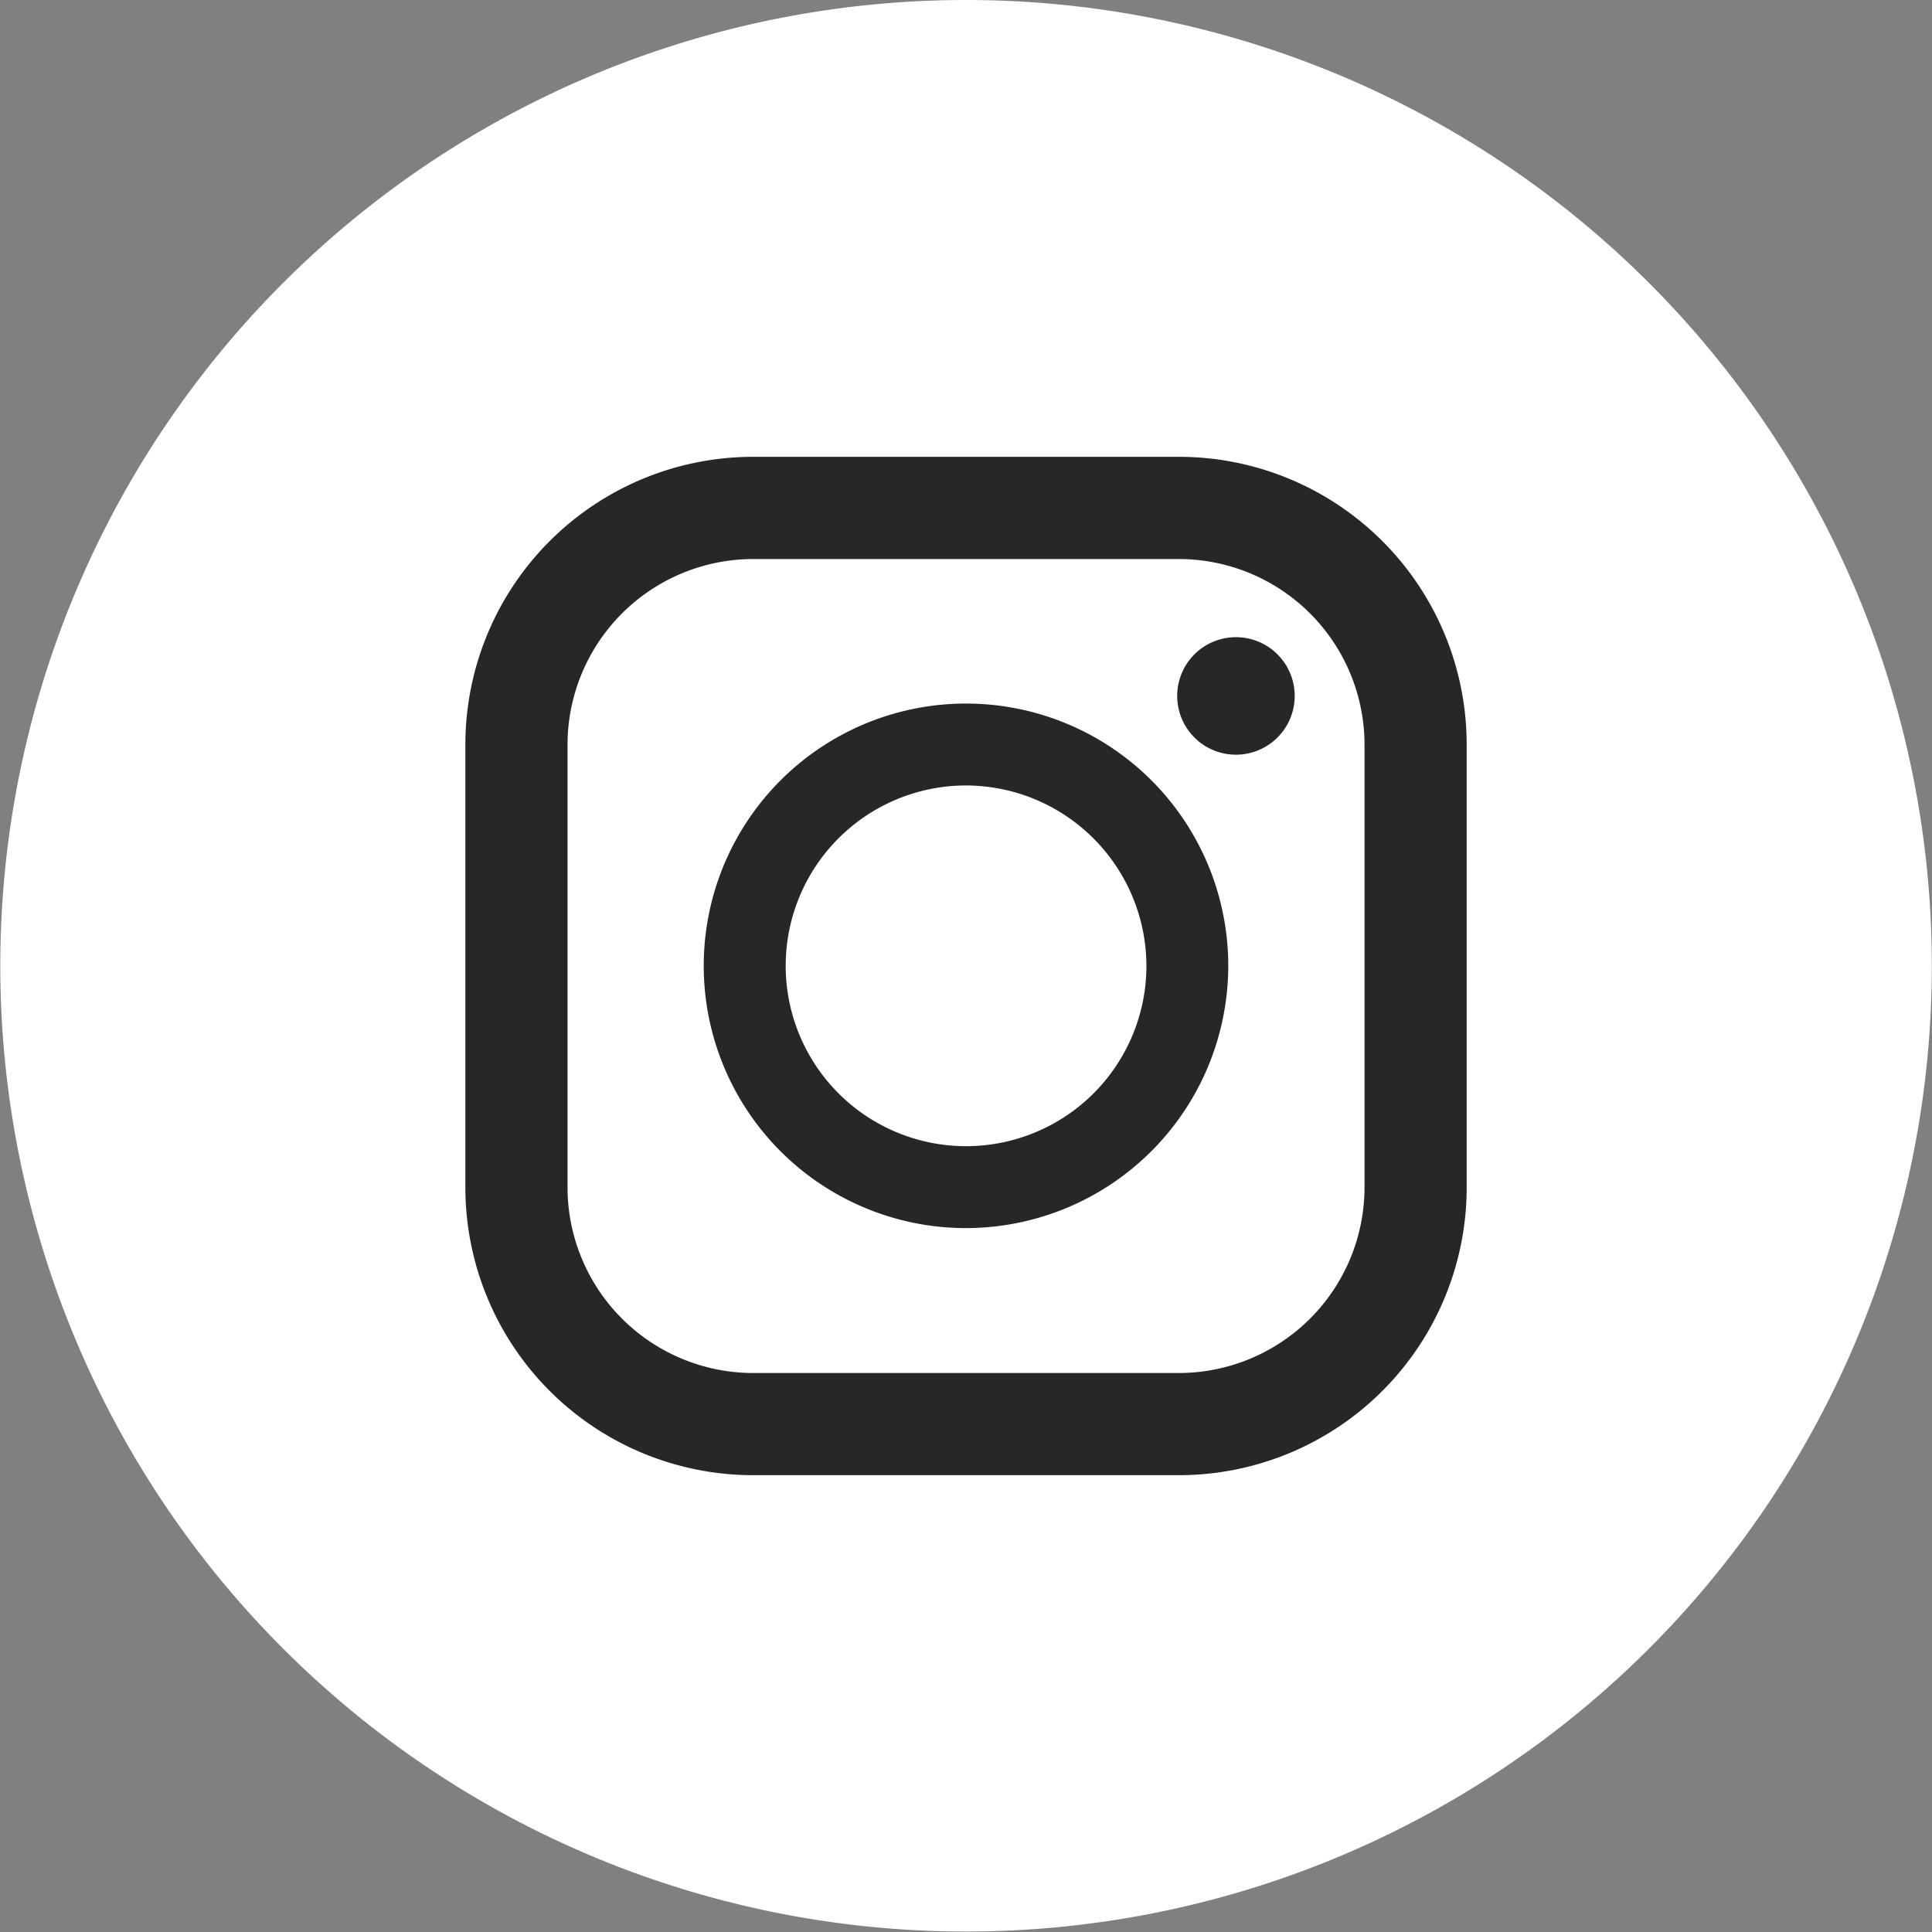 <svg xmlns="http://www.w3.org/2000/svg" width="33.208" height="33.208" viewBox="0 0 33.208 33.208">
  <rect x="0" y="0" width="33.208" height="33.208" fill="#808080" stroke="none"/>
  <g id="グループ_3" data-name="グループ 3" transform="translate(-970.219 -593.264)">
    <path id="パス_37" data-name="パス 37" d="M129.8,154.889a10.972,10.972,0,1,1-10.972-10.972A10.972,10.972,0,0,1,129.8,154.889" transform="translate(868 455)" fill="#262727"/>
    <path id="パス_38" data-name="パス 38" d="M122.482,147.873h-7.317a3.194,3.194,0,0,0-3.191,3.19v7.611a3.194,3.194,0,0,0,3.191,3.19h7.317a3.194,3.194,0,0,0,3.191-3.19v-7.611a3.194,3.194,0,0,0-3.191-3.19m-3.658,11.5a4.508,4.508,0,1,1,4.507-4.508,4.513,4.513,0,0,1-4.507,4.508m4.639-8.137a1.01,1.01,0,1,1,1.01-1.01,1.01,1.01,0,0,1-1.01,1.01" transform="translate(868 455)" fill="#fff"/>
    <path id="パス_39" data-name="パス 39" d="M118.824,151.765a3.1,3.1,0,1,0,3.1,3.1,3.107,3.107,0,0,0-3.1-3.1" transform="translate(868 455)" fill="#fff"/>
    <path id="パス_40" data-name="パス 40" d="M118.824,138.264a16.6,16.6,0,1,0,16.6,16.6,16.6,16.6,0,0,0-16.6-16.6m8.605,20.409a4.947,4.947,0,0,1-4.947,4.947h-7.317a4.947,4.947,0,0,1-4.947-4.947v-7.61a4.947,4.947,0,0,1,4.947-4.947h7.317a4.947,4.947,0,0,1,4.947,4.947Z" transform="translate(868 455)" fill="#fff"/>
  </g>
</svg>
